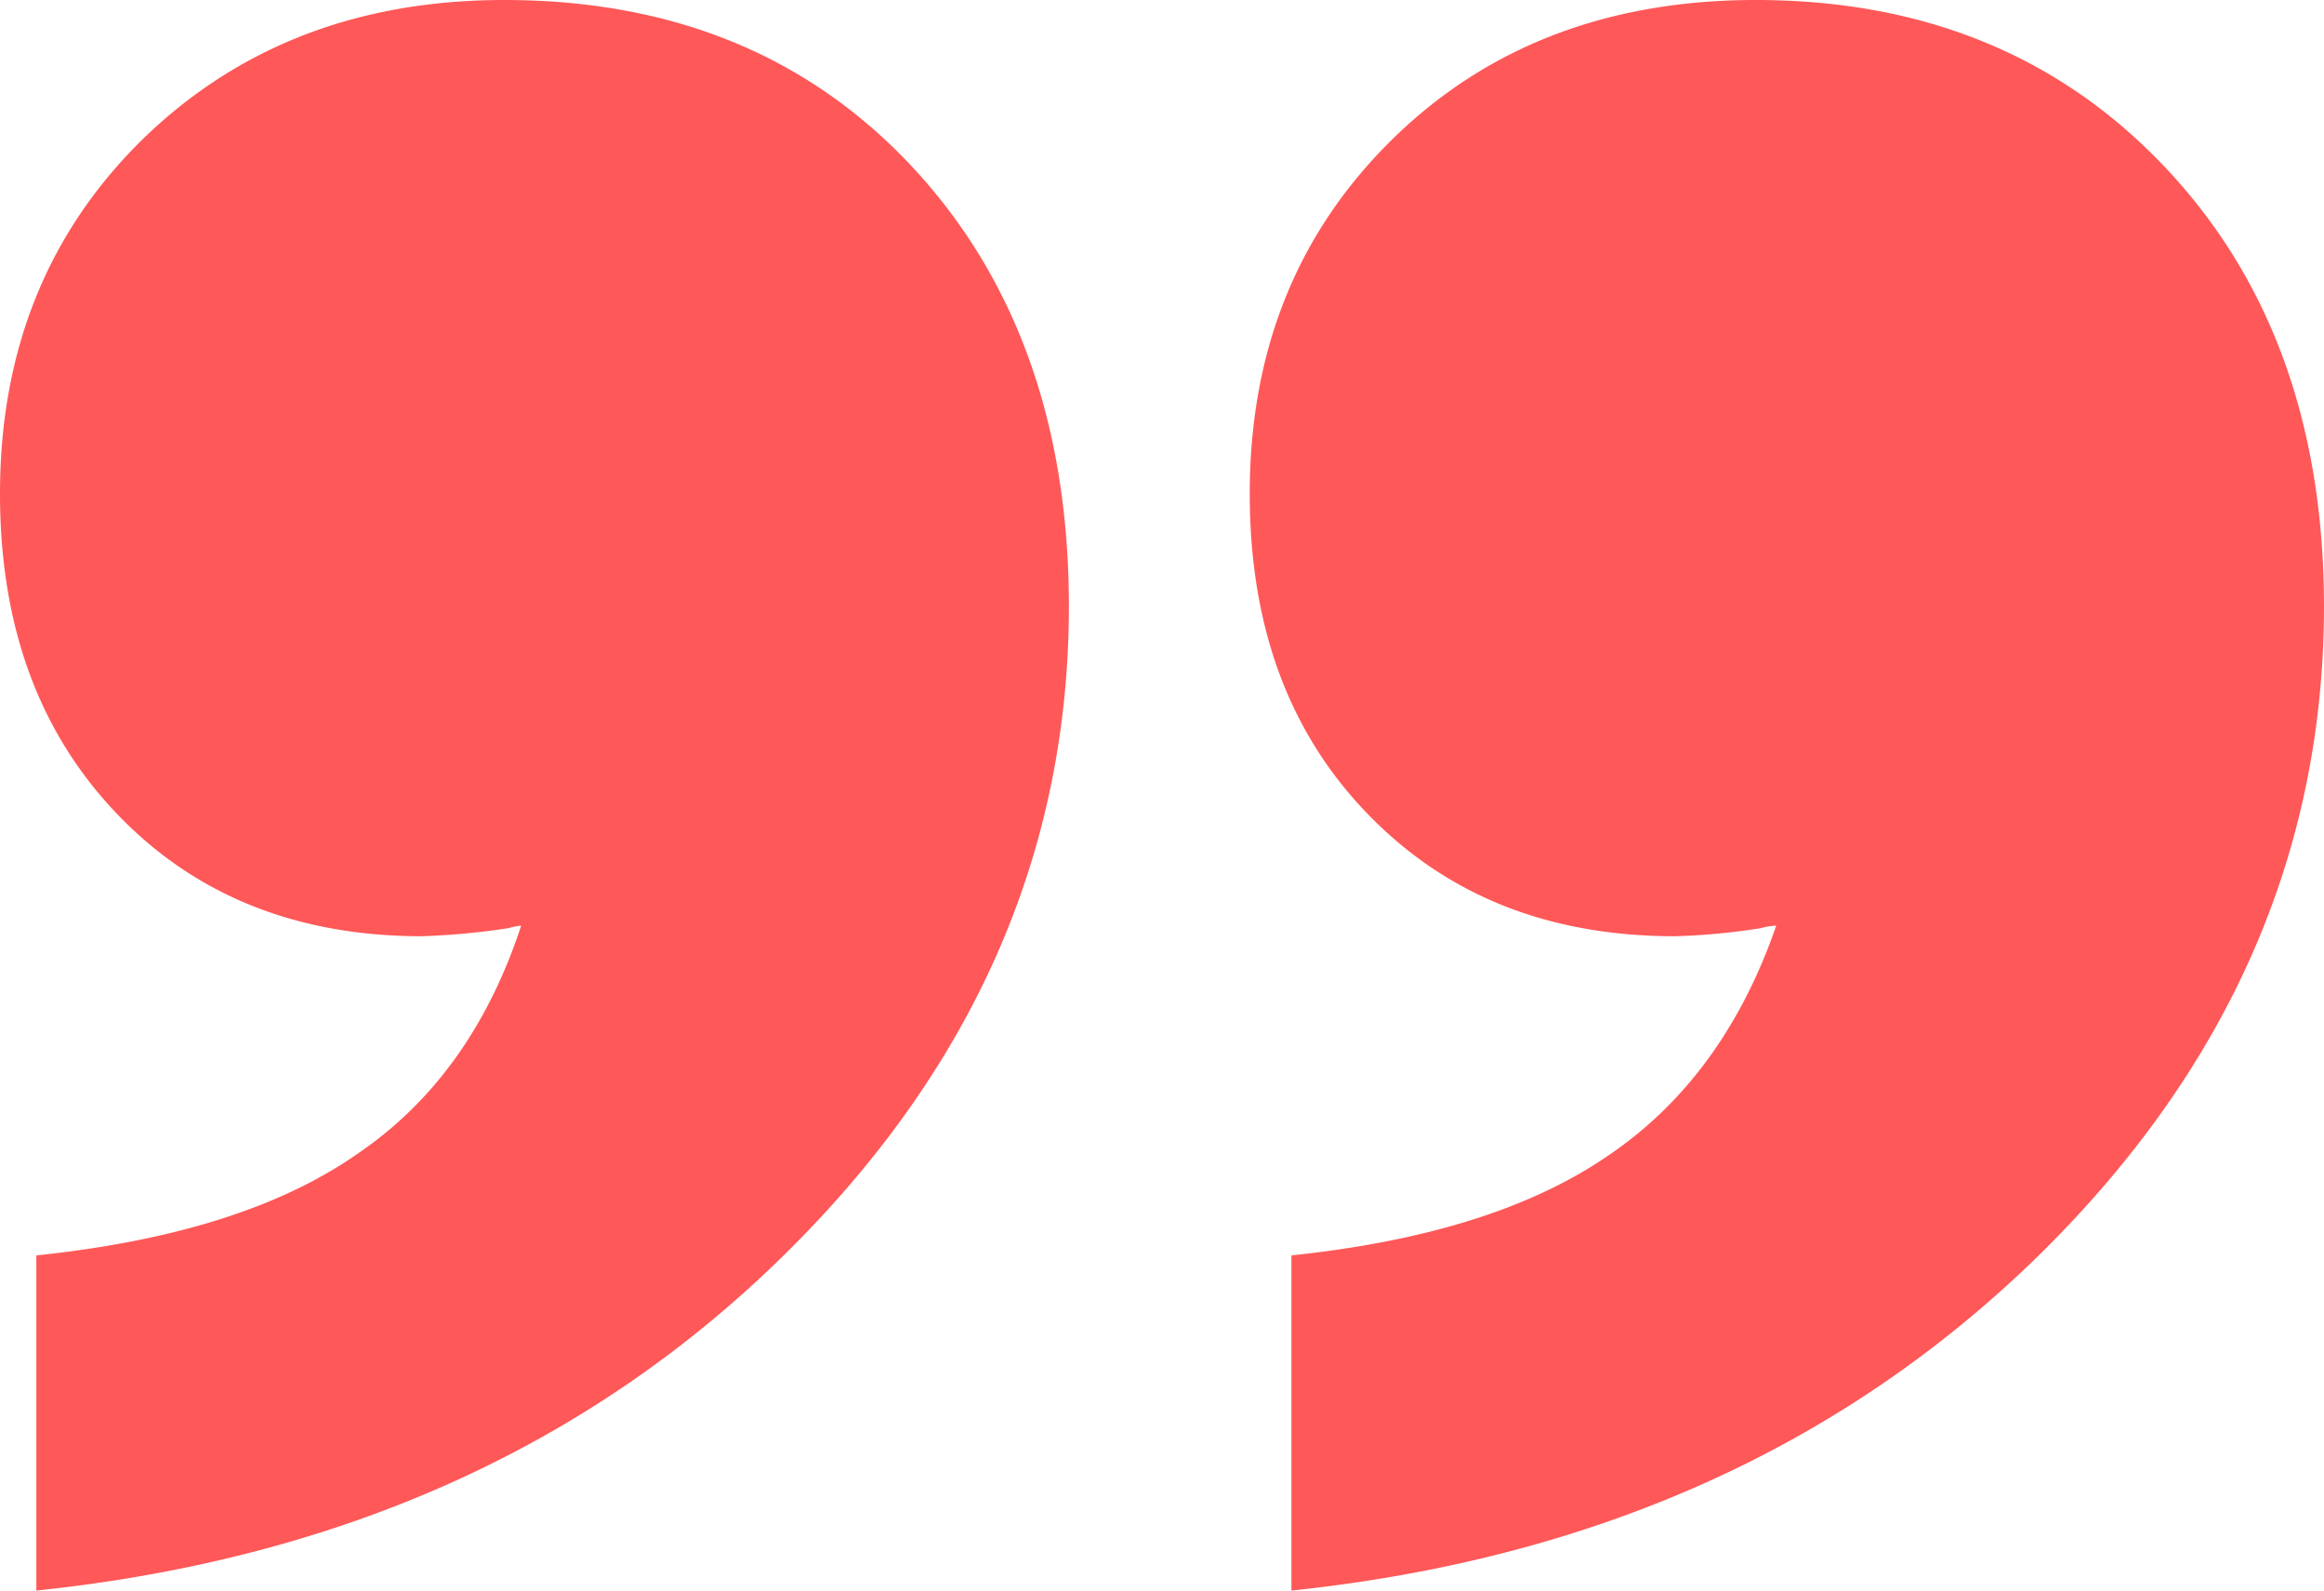 <svg xmlns="http://www.w3.org/2000/svg" width="288.379" height="197.313" viewBox="0 0 288.379 197.313">
  <g id="Gruppe_470" data-name="Gruppe 470" transform="translate(-405.451 244.639)">
    <path id="Pfad_447" data-name="Pfad 447" d="M64.671,114.824a9.8,9.8,0,0,0-1.652.328,90.95,90.95,0,0,1-10.666.99c-15.51,0-28.156-5.06-37.833-15.176S0,77.648,0,61.259C0,43.443,5.94,28.816,17.707,17.267,29.585,5.719,44.545,0,62.58,0q31.345,0,50.7,20.787,19.3,20.786,19.357,54.329,0,46.359-36.184,81.39Q60.327,191.481,4.509,197.313V155.737c16.827-1.761,30.028-5.83,39.592-12.431,9.681-6.486,16.5-16.057,20.57-28.483m155.737,0a8.947,8.947,0,0,0-1.979.328,82.335,82.335,0,0,1-10.561.99c-15.726,0-28.375-5.06-38.163-15.176s-14.628-23.318-14.628-39.708c0-17.815,5.94-32.443,17.708-43.991S199.621,0,217.877,0q31.182,0,50.816,20.787t19.686,54.329q0,46.359-36.184,81.39-36.3,34.975-91.948,40.807V155.737c16.718-1.761,29.806-5.83,39.375-12.431,9.568-6.486,16.5-16.057,20.787-28.483" transform="translate(405.451 -244.639)" fill="#ff5858" fill-rule="evenodd"/>
  </g>
</svg>
